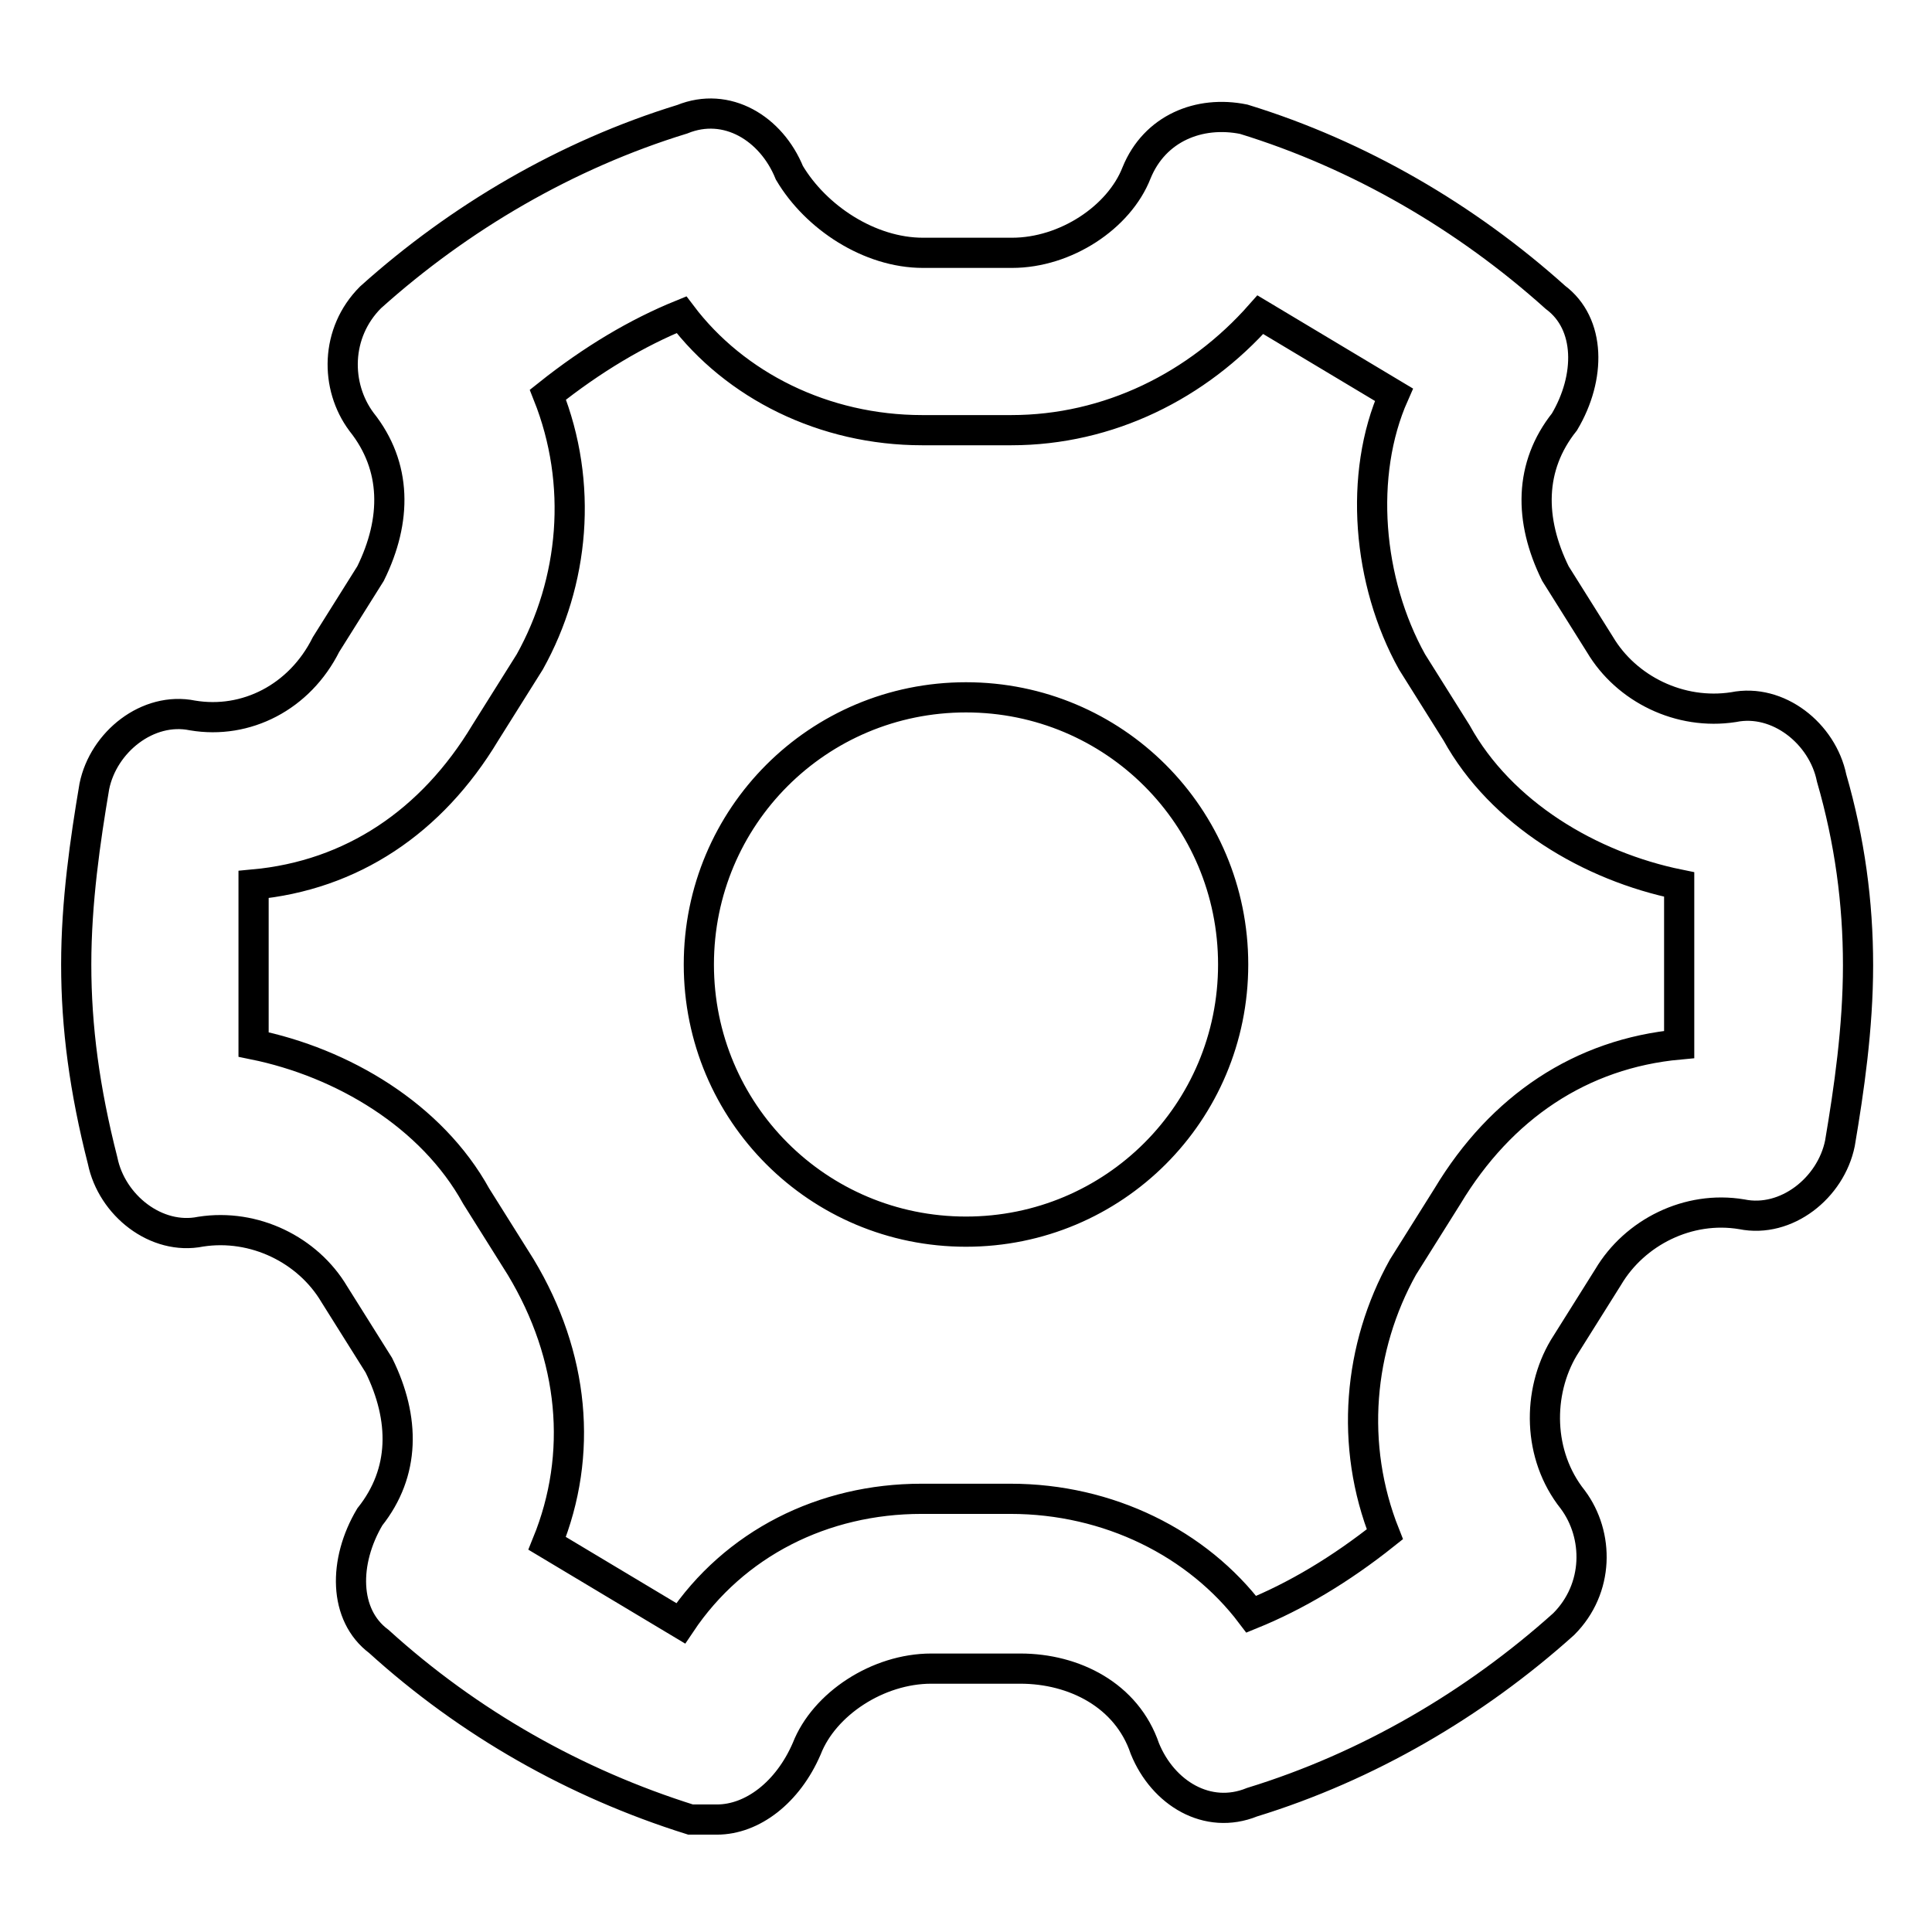 <?xml version="1.0" encoding="utf-8"?>
<!-- Svg Vector Icons : http://www.onlinewebfonts.com/icon -->
<!DOCTYPE svg PUBLIC "-//W3C//DTD SVG 1.1//EN" "http://www.w3.org/Graphics/SVG/1.1/DTD/svg11.dtd">
<svg version="1.1" xmlns="http://www.w3.org/2000/svg" xmlns:xlink="http://www.w3.org/1999/xlink" x="0px" y="0px" viewBox="0 0 256 256" enable-background="new 0 0 256 256" xml:space="preserve">
<g> <path stroke-width="4" fill-opacity="0" stroke="#000000"  d="M95,241.1h-3.5c-15.3-4.8-29.4-12.8-41.3-23.6c-4.7-3.5-4.7-10.6-1.2-16.5c4.7-5.9,4.7-13,1.2-20.1 l-5.9-9.4c-3.5-5.9-10.6-9.4-17.7-8.3c-5.9,1.2-11.8-3.5-13-9.4c-2.4-9.4-3.5-17.7-3.5-26s1.2-16.5,2.4-23.6 c1.2-5.9,7.1-10.6,13-9.4c7.1,1.2,14.2-2.4,17.7-9.4l5.9-9.4c3.5-7.1,3.5-14.2-1.2-20.1c-3.5-4.7-3.5-11.8,1.2-16.5 c11.8-10.6,26-18.9,41.3-23.6c5.9-2.4,11.8,1.2,14.2,7.1c3.5,5.9,10.6,10.6,17.7,10.6h11.8c7.1,0,14.2-4.7,16.5-10.6 c2.4-5.9,8.3-8.3,14.2-7.1c15.3,4.7,29.5,13,41.3,23.6c4.7,3.5,4.7,10.6,1.2,16.5c-4.7,5.9-4.7,13-1.2,20.1l5.9,9.4 c3.5,5.9,10.6,9.4,17.7,8.3c5.9-1.2,11.8,3.5,13,9.4c2.4,8.3,3.5,16.5,3.5,24.8s-1.2,16.5-2.4,23.6c-1.2,5.9-7.1,10.6-13,9.4 c-7.1-1.2-14.2,2.4-17.7,8.3l-5.9,9.4c-3.5,5.9-3.5,14.2,1.2,20.1c3.5,4.7,3.5,11.8-1.2,16.5c-11.8,10.6-26,18.9-41.3,23.6 c-5.9,2.4-11.8-1.2-14.2-7.1c-2.4-7.1-9.4-10.6-16.5-10.6h-11.8c-7.1,0-14.2,4.7-16.5,10.6C104.4,237.5,99.7,241.1,95,241.1 L95,241.1z M72.5,204.5l17.7,10.6c7.1-10.6,18.9-16.5,31.9-16.5h11.8c13,0,24.8,5.9,31.9,15.3c5.9-2.4,11.8-5.9,17.7-10.6 c-4.7-11.8-3.5-24.8,2.4-35.4l5.9-9.4c7.1-11.8,17.7-18.9,30.7-20.1v-10.6v-10.6c-11.8-2.4-23.6-9.4-29.5-20.1l-5.9-9.4 c-5.9-10.6-7.1-24.8-2.4-35.4l-17.7-10.6c-8.3,9.4-20.1,15.3-33,15.3h-11.8c-13,0-24.8-5.9-31.9-15.3c-5.9,2.4-11.8,5.9-17.7,10.6 c4.7,11.8,3.5,24.8-2.4,35.4l-5.9,9.4c-7.1,11.8-17.7,18.9-30.7,20.1v21.2c11.8,2.4,23.6,9.4,29.5,20.1l5.9,9.4 C76.1,179.7,77.3,192.7,72.5,204.5L72.5,204.5z M92.6,127.8c0,19.6,15.8,35.4,35.4,35.4c19.6,0,35.4-15.8,35.4-35.4 c0-19.6-15.8-35.4-35.4-35.4C108.4,92.4,92.6,108.2,92.6,127.8z"/></g>
</svg>
